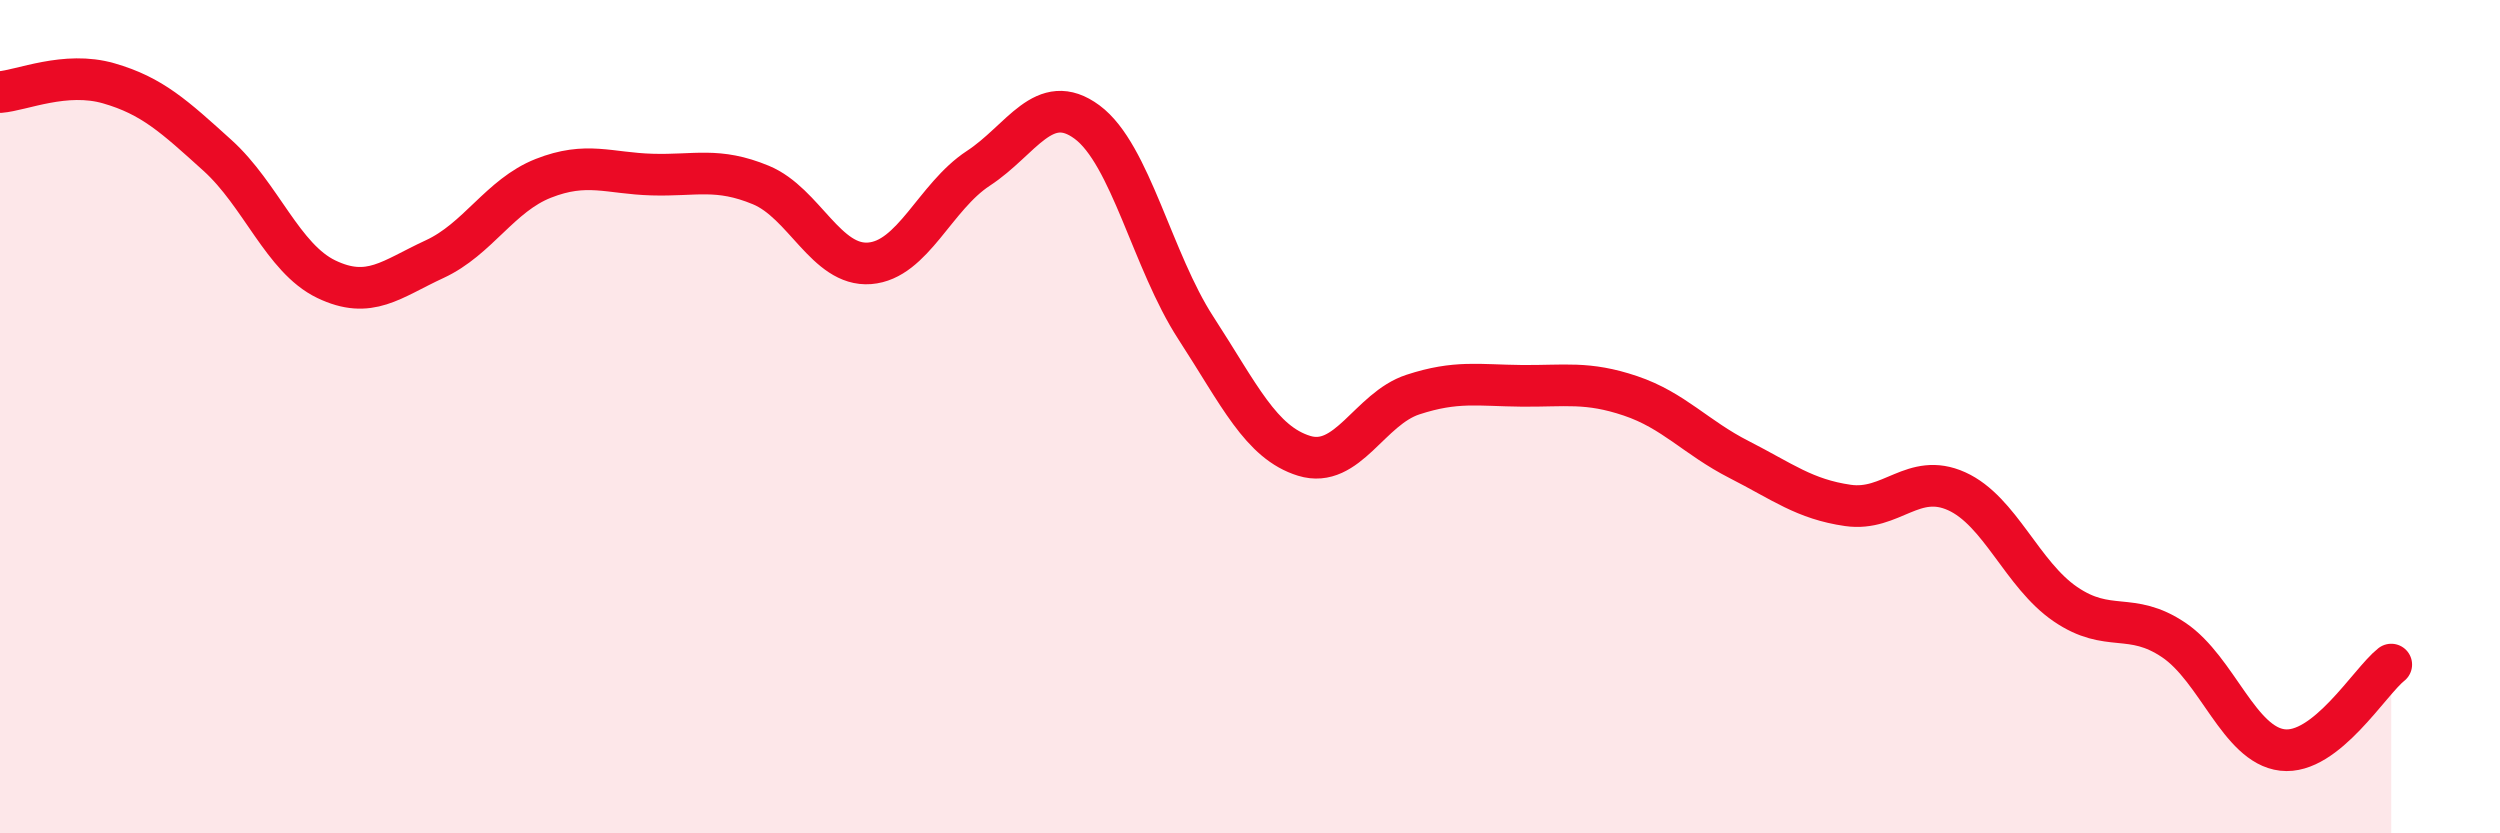 
    <svg width="60" height="20" viewBox="0 0 60 20" xmlns="http://www.w3.org/2000/svg">
      <path
        d="M 0,2.21 C 0.52,2.17 1.57,1.7 2.61,2 C 3.65,2.3 4.18,2.79 5.22,3.73 C 6.26,4.67 6.79,6.2 7.83,6.7 C 8.87,7.2 9.39,6.7 10.43,6.22 C 11.47,5.74 12,4.69 13.04,4.28 C 14.08,3.87 14.61,4.16 15.65,4.19 C 16.69,4.22 17.22,4.01 18.26,4.44 C 19.3,4.87 19.83,6.4 20.87,6.32 C 21.91,6.24 22.44,4.72 23.48,4.04 C 24.52,3.36 25.05,2.16 26.09,2.93 C 27.13,3.7 27.66,6.27 28.7,7.87 C 29.74,9.47 30.26,10.62 31.3,10.94 C 32.34,11.26 32.87,9.81 33.91,9.47 C 34.95,9.13 35.48,9.25 36.52,9.26 C 37.56,9.27 38.09,9.15 39.13,9.5 C 40.17,9.85 40.7,10.5 41.74,11.03 C 42.78,11.56 43.31,11.98 44.35,12.13 C 45.39,12.28 45.92,11.32 46.96,11.79 C 48,12.26 48.53,13.79 49.57,14.5 C 50.61,15.21 51.13,14.66 52.17,15.36 C 53.21,16.06 53.74,17.88 54.78,18 C 55.82,18.12 56.87,16.36 57.39,15.95L57.39 20L0 20Z"
        fill="#EB0A25"
        opacity="0.1"
        stroke-linecap="round"
        stroke-linejoin="round"
      />
      <path
        d="M 0,2.21 C 0.52,2.17 1.57,1.7 2.61,2 C 3.65,2.3 4.18,2.79 5.22,3.73 C 6.26,4.67 6.79,6.2 7.83,6.7 C 8.87,7.2 9.39,6.7 10.43,6.22 C 11.47,5.74 12,4.69 13.04,4.28 C 14.08,3.87 14.61,4.16 15.65,4.19 C 16.69,4.22 17.22,4.01 18.26,4.44 C 19.3,4.87 19.83,6.4 20.87,6.32 C 21.91,6.24 22.44,4.72 23.48,4.04 C 24.52,3.36 25.05,2.16 26.09,2.93 C 27.13,3.7 27.66,6.27 28.7,7.87 C 29.74,9.47 30.26,10.62 31.3,10.94 C 32.34,11.26 32.87,9.81 33.91,9.47 C 34.95,9.13 35.48,9.25 36.52,9.26 C 37.56,9.27 38.09,9.15 39.13,9.5 C 40.17,9.85 40.7,10.5 41.74,11.03 C 42.78,11.56 43.31,11.98 44.35,12.13 C 45.39,12.28 45.92,11.32 46.96,11.79 C 48,12.26 48.53,13.79 49.57,14.5 C 50.61,15.21 51.13,14.66 52.17,15.36 C 53.21,16.06 53.74,17.88 54.78,18 C 55.82,18.12 56.87,16.36 57.39,15.95"
        stroke="#EB0A25"
        stroke-width="1"
        fill="none"
        stroke-linecap="round"
        stroke-linejoin="round"
      />
    </svg>
  
